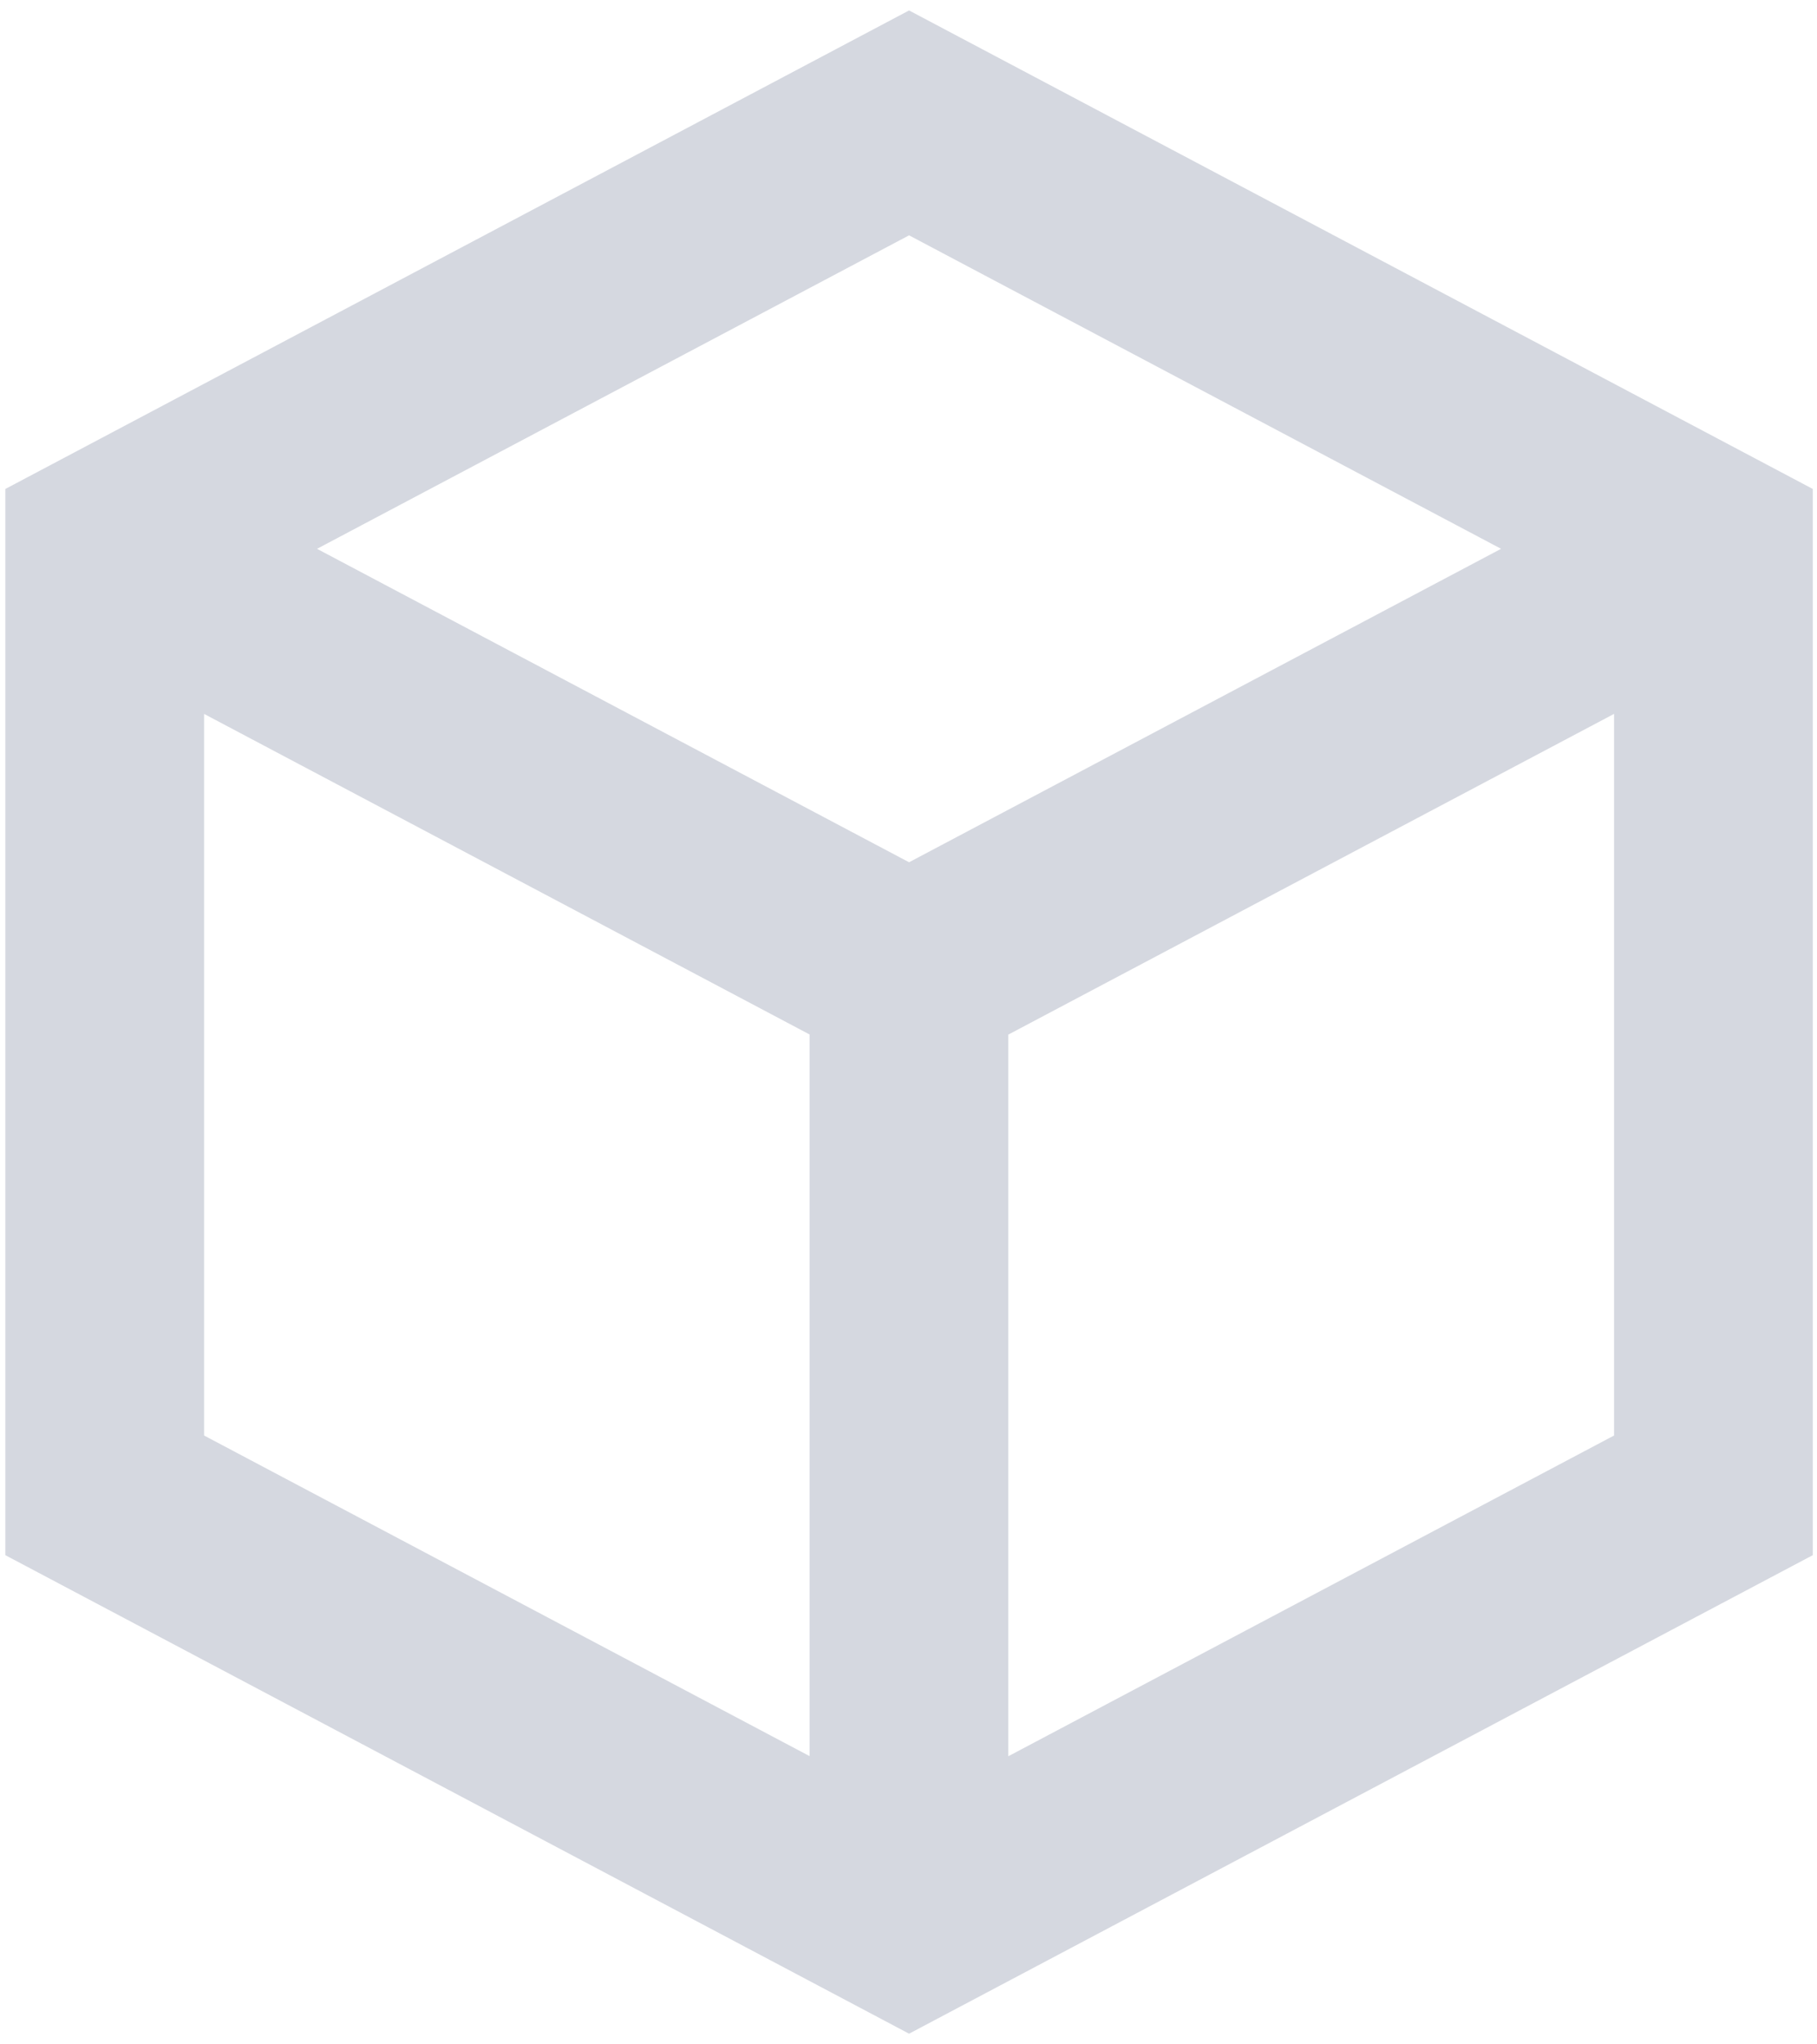 <svg width="16" height="18" viewBox="0 0 16 18" fill="none" xmlns="http://www.w3.org/2000/svg">
<path d="M1.193 4.976L8.005 8.582L14.824 4.972M8.004 8.582V16.682M0.922 4.832V13.166L8.005 16.916L15.088 13.166V4.832L8.005 1.082L0.922 4.832Z" stroke="#D5D8E0" stroke-width="1.75"/>
</svg>
